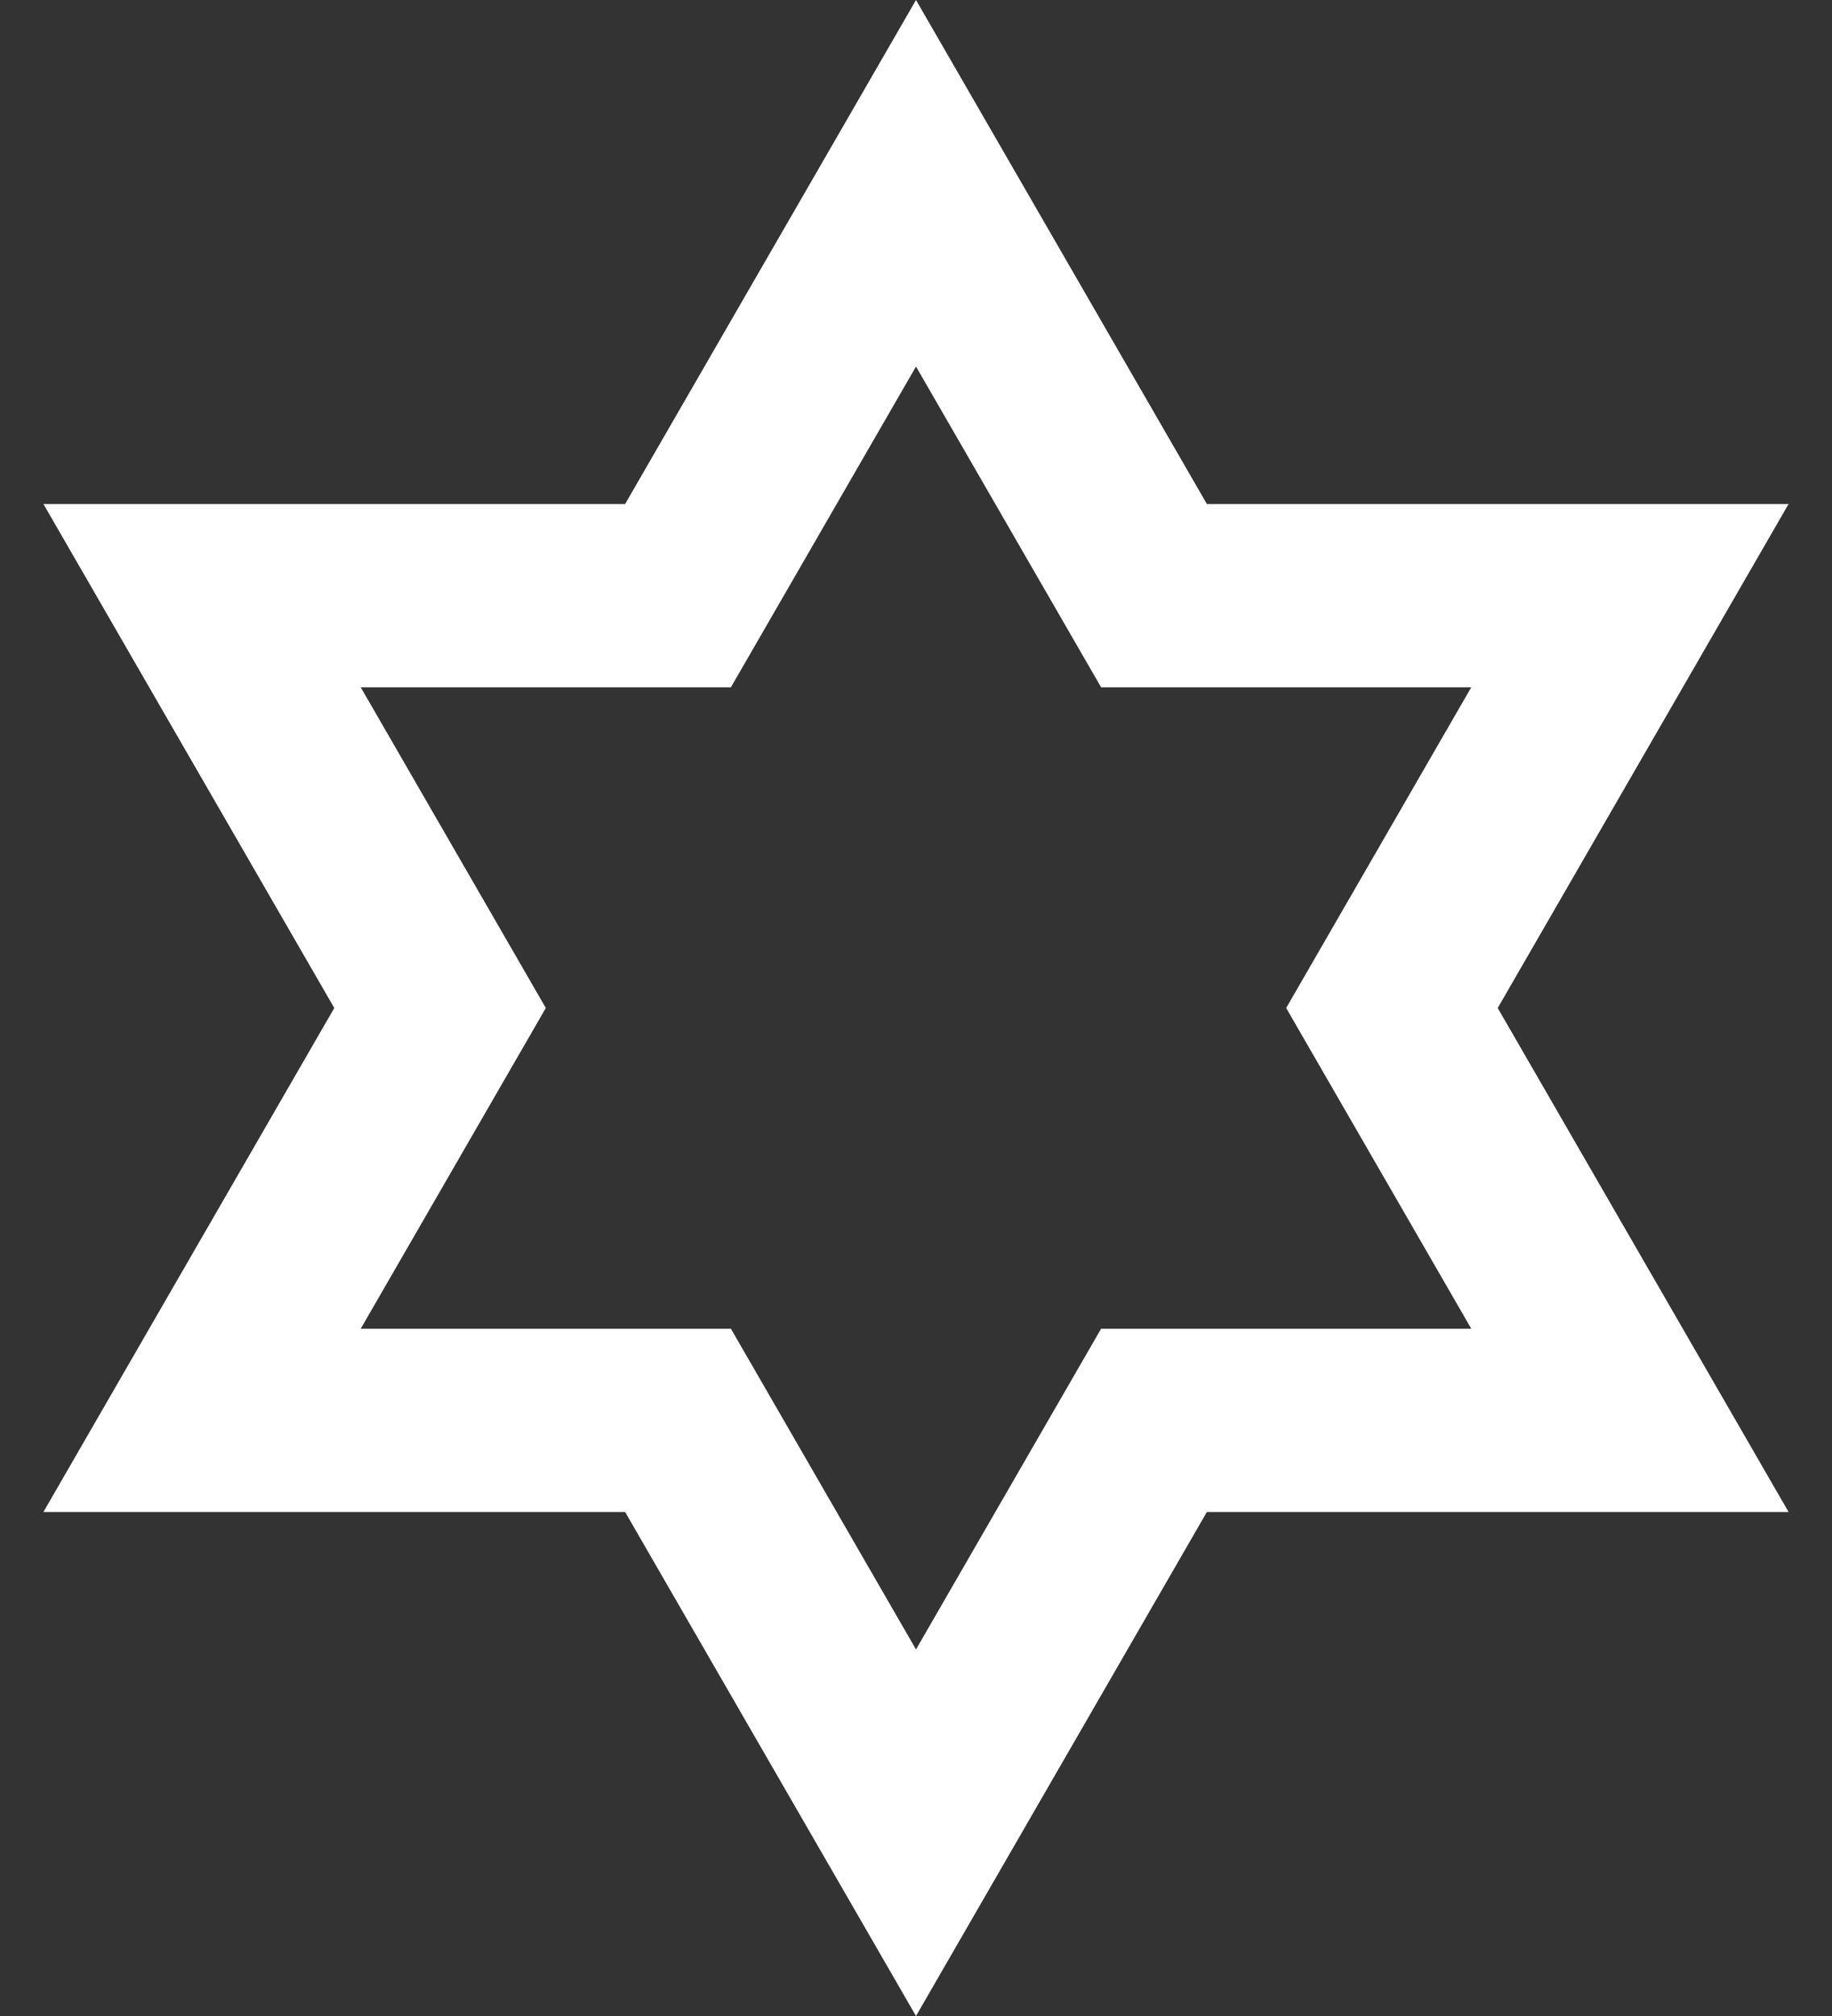 <svg xmlns="http://www.w3.org/2000/svg" width="20" height="22" viewBox="0 0 20 22">
    <rect x="0" y="0" width="20" height="22" fill="#333333" stroke="none"/>
    <path fill="none" fill-rule="evenodd" stroke="#FFF" stroke-width="2" d="M10 2L7.402 6.5H2.206L4.804 11l-2.598 4.5h5.196L10 20l2.598-4.5h5.196L15.196 11l2.598-4.5h-5.196L10 2z"/>
</svg>

